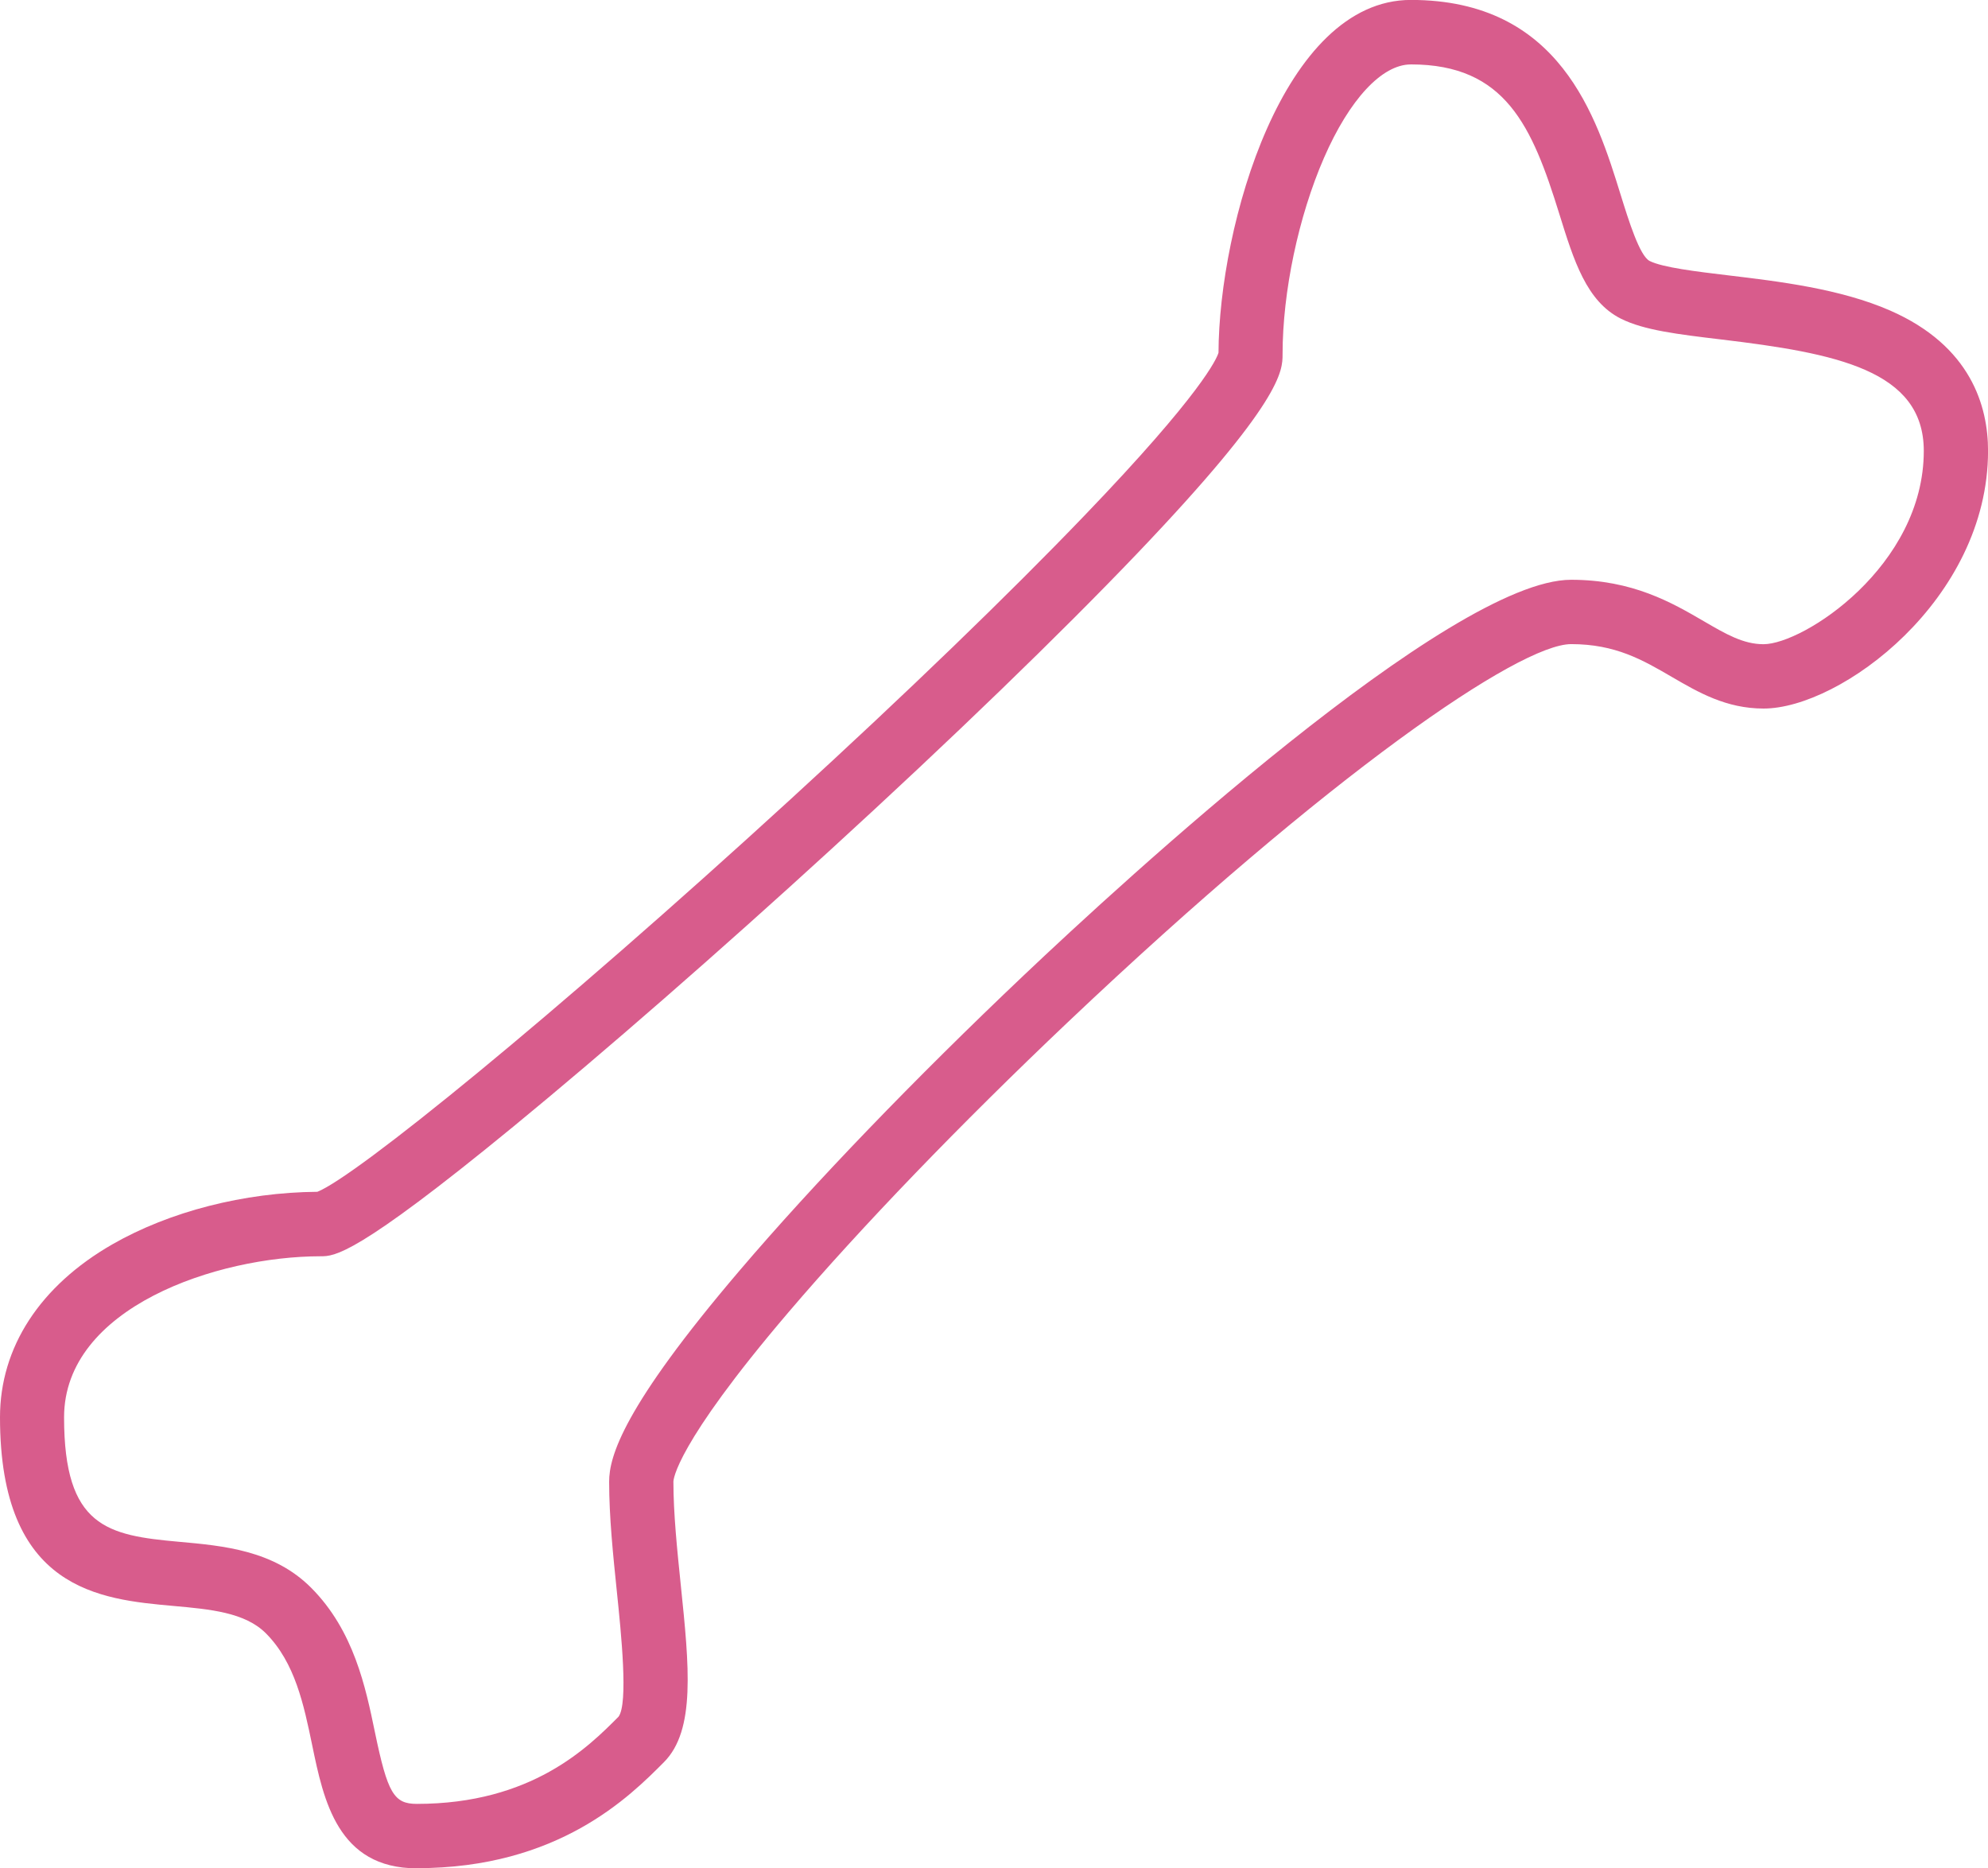 <?xml version="1.0" encoding="utf-8"?>
<svg xmlns="http://www.w3.org/2000/svg" width="83" height="78" fill="none">
  <path d="M17.403 78c-3.305 0-3.894-2.845-4.367-5.131-.352-1.698-.716-3.455-1.933-4.678-.872-.876-2.324-1.007-3.864-1.145C4.183 66.772 0 66.396 0 59.17c0-2.92 1.667-5.483 4.69-7.22 2.393-1.373 5.506-2.17 8.56-2.194 1.586-.623 9.8-7.272 19.778-16.407 4.847-4.437 9.083-8.527 12.25-11.826 4.917-5.118 5.523-6.557 5.595-6.796.02-5.32 2.704-14.73 8.032-14.73 6.233 0 7.751 4.89 8.755 8.124.336 1.082.797 2.565 1.215 2.775.544.272 1.944.44 3.3.602 2.076.248 4.66.556 6.74 1.467 3.379 1.48 4.087 4.001 4.087 5.857 0 6.215-6.163 10.759-9.371 10.759-1.563 0-2.718-.673-3.836-1.323-1.206-.703-2.346-1.367-4.197-1.367-2.167 0-10.077 5.418-21.002 15.771-4.503 4.269-8.65 8.574-11.679 12.126-4.749 5.57-4.802 7.01-4.802 7.069 0 1.33.157 2.849.308 4.318.35 3.386.624 6.06-.702 7.392-1.43 1.437-4.407 4.427-10.318 4.427V78zm41.5-75.31c-1.206 0-2.562 1.458-3.626 3.9-1.066 2.448-1.729 5.592-1.729 8.203 0 .684 0 1.956-6.062 8.306-3.218 3.37-7.758 7.76-12.783 12.355-4.662 4.267-9.502 8.488-13.275 11.584-6.593 5.41-7.465 5.41-8.043 5.41-4.319 0-10.71 2.136-10.71 6.724 0 4.587 1.808 4.927 4.8 5.196 1.856.166 3.96.356 5.517 1.921 1.782 1.79 2.271 4.142 2.662 6.032.528 2.542.789 2.989 1.748 2.989 4.8 0 7.157-2.369 8.423-3.641.41-.555.11-3.47-.07-5.213-.159-1.538-.323-3.127-.323-4.596 0-1.042.564-3.09 5.447-8.817 3.087-3.623 7.304-8.002 11.874-12.334 4.085-3.871 17.807-16.504 22.84-16.504 2.57 0 4.217.958 5.541 1.73.92.536 1.648.96 2.492.96 1.668 0 6.693-3.258 6.693-8.07 0-3.373-3.67-4.08-8.465-4.653-1.8-.215-3.22-.385-4.18-.867-1.438-.723-1.965-2.418-2.574-4.38-1.133-3.652-2.24-6.236-6.198-6.236h.001z" fill="#D85C8C"/>
</svg>